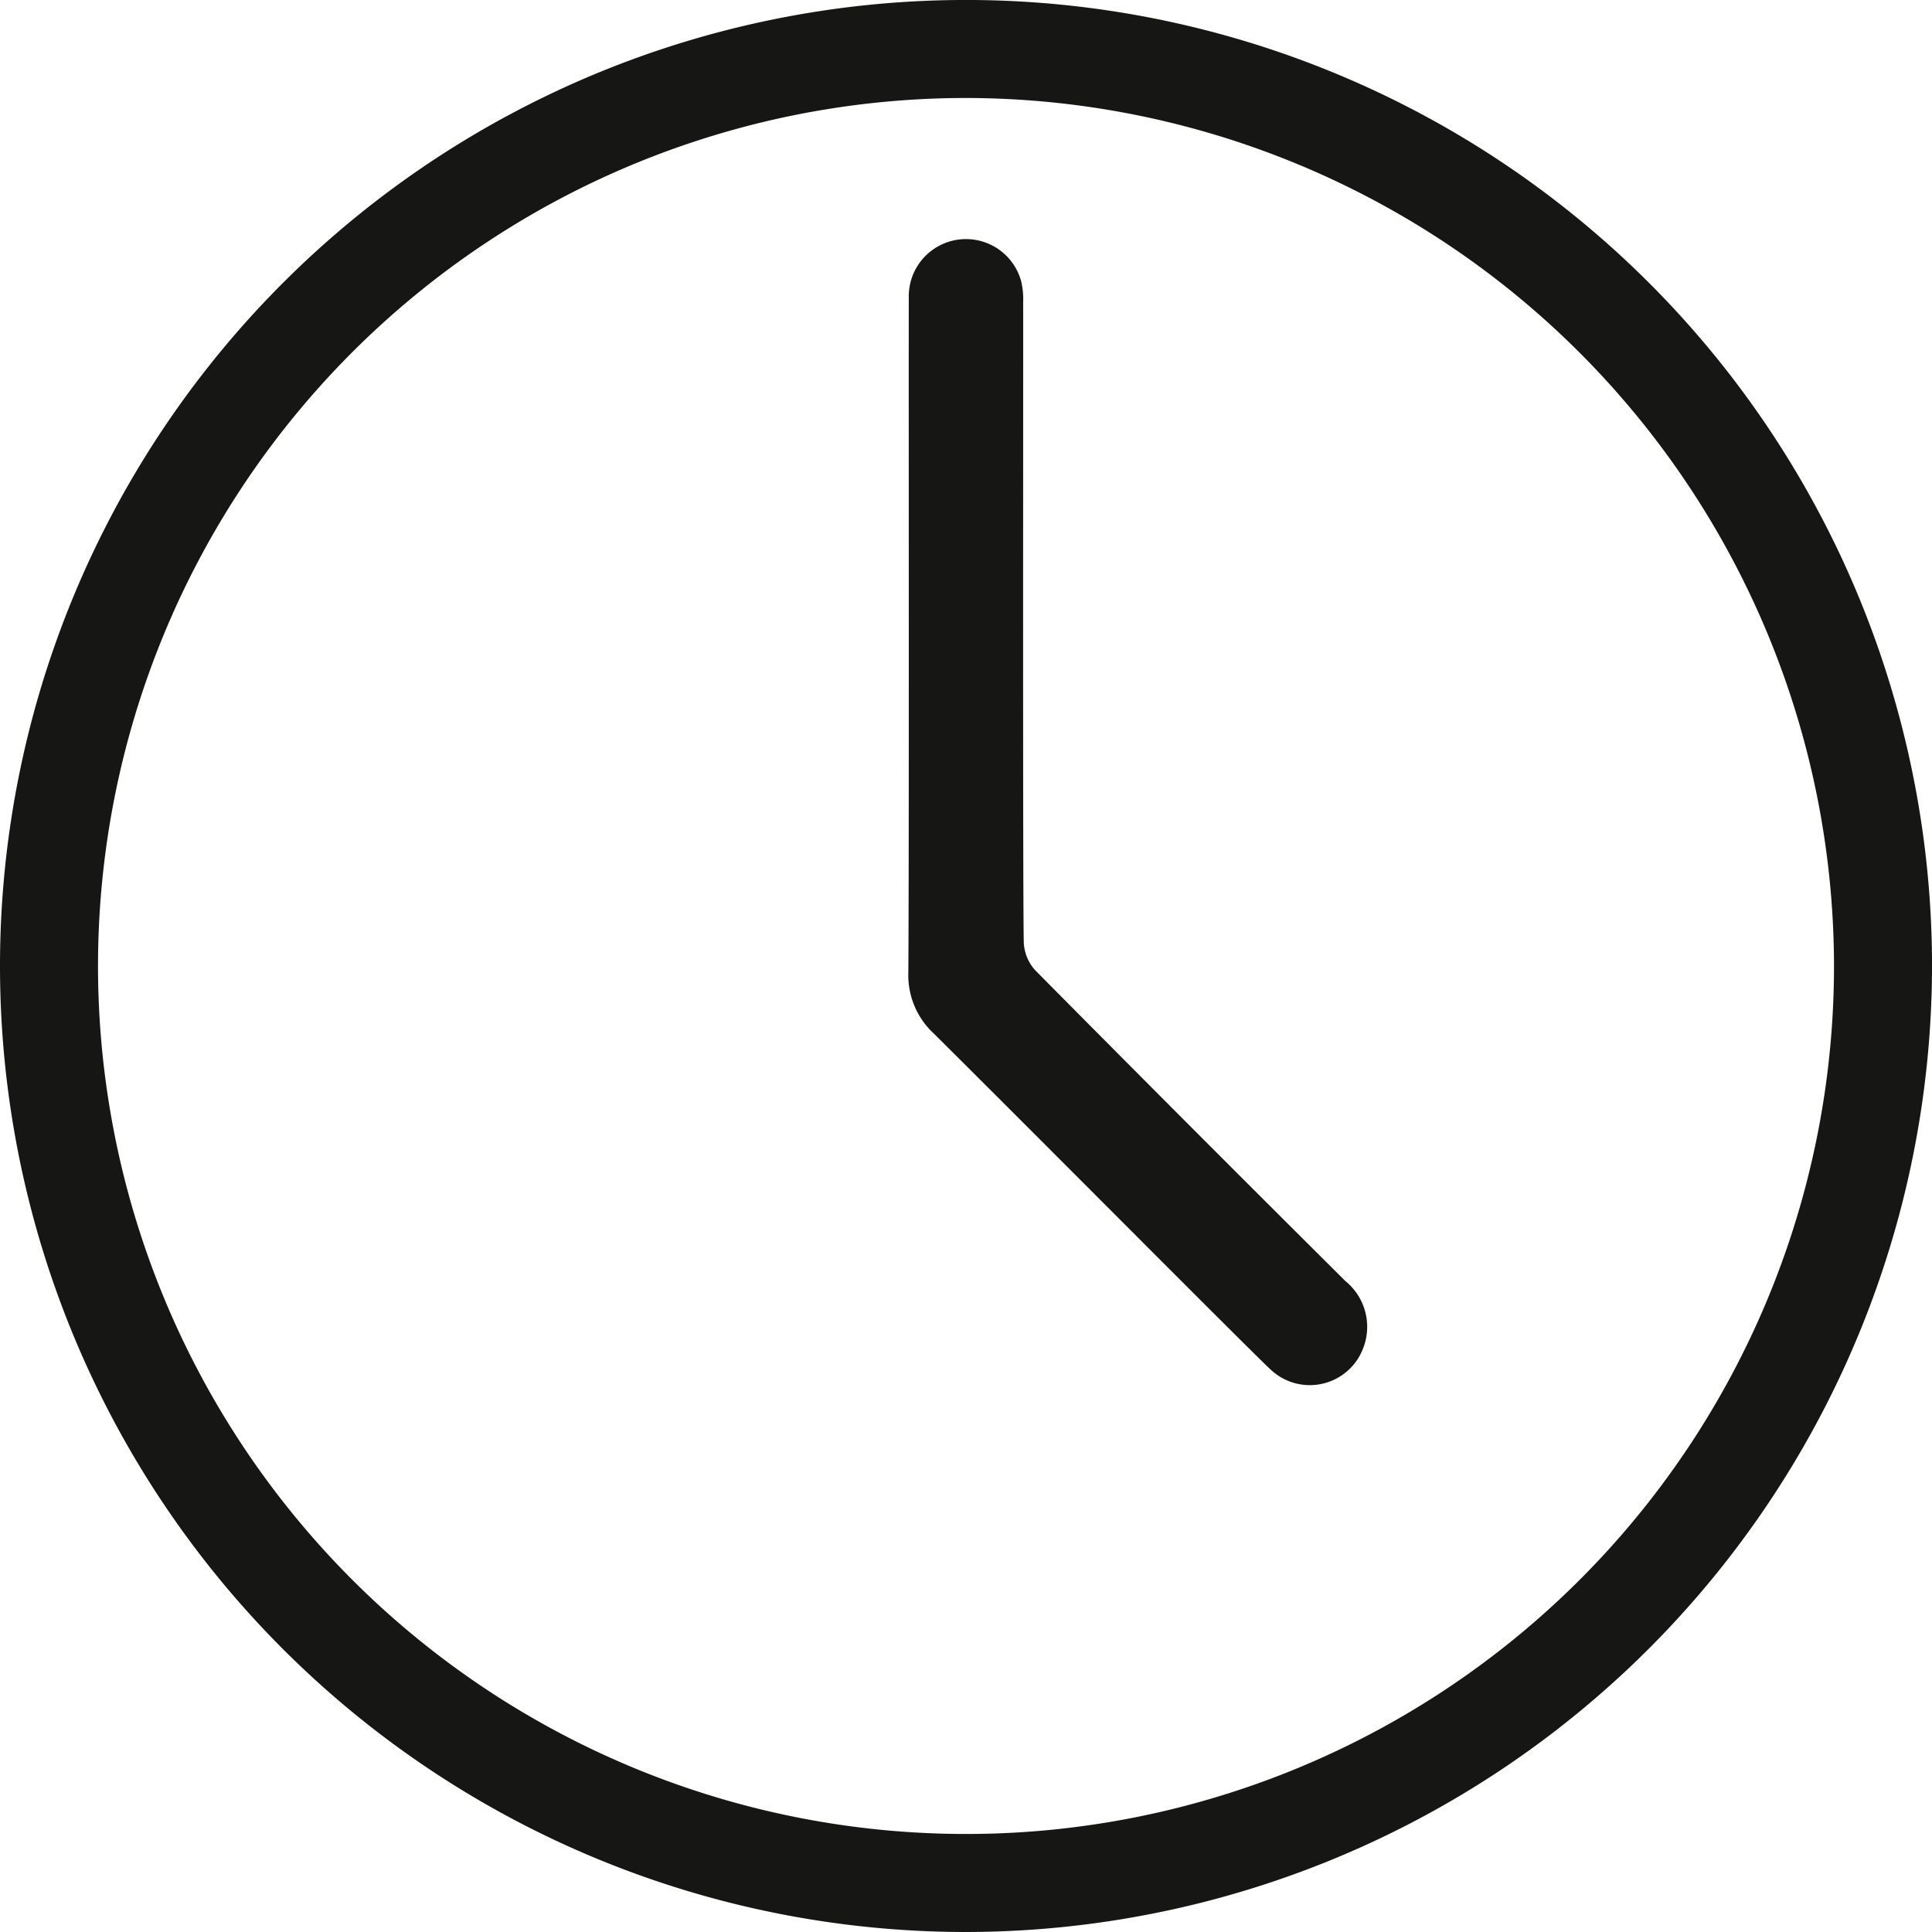 <svg xmlns="http://www.w3.org/2000/svg" xmlns:xlink="http://www.w3.org/1999/xlink" width="82.133" height="82.133" viewBox="0 0 82.133 82.133">
  <defs>
    <clipPath id="clip-path">
      <rect id="Rectangle_271" data-name="Rectangle 271" width="82.133" height="82.133" fill="none"/>
    </clipPath>
  </defs>
  <g id="Groupe_363" data-name="Groupe 363" transform="translate(0 0)">
    <g id="Groupe_362" data-name="Groupe 362" transform="translate(0 0)" clip-path="url(#clip-path)">
      <path id="Tracé_303" data-name="Tracé 303" d="M41.987,39.675a1.889,1.889,0,0,0,.492,1.175q6.567,6.631,13.185,13.211a2.506,2.506,0,0,1,.747,2.861,2.424,2.424,0,0,1-3.888.935c-.511-.441-10.045-10.038-14.364-14.326a3.376,3.376,0,0,1-1.08-2.587c.035-4.706.011-23.994.019-28.7a2.432,2.432,0,0,1,4.779-.687,3.311,3.311,0,0,1,.084.88c.006,2.11-.022,25.13.026,27.239" transform="translate(1.536 0.404)" fill="#161615"/>
      <path id="Tracé_304" data-name="Tracé 304" d="M41.067,82.133A41.067,41.067,0,1,1,82.134,41.067,41.113,41.113,0,0,1,41.067,82.133m0-77.967a36.9,36.9,0,1,0,36.9,36.9,36.943,36.943,0,0,0-36.9-36.9" transform="translate(0 0)" fill="#161615"/>
    </g>
  </g>
</svg>
